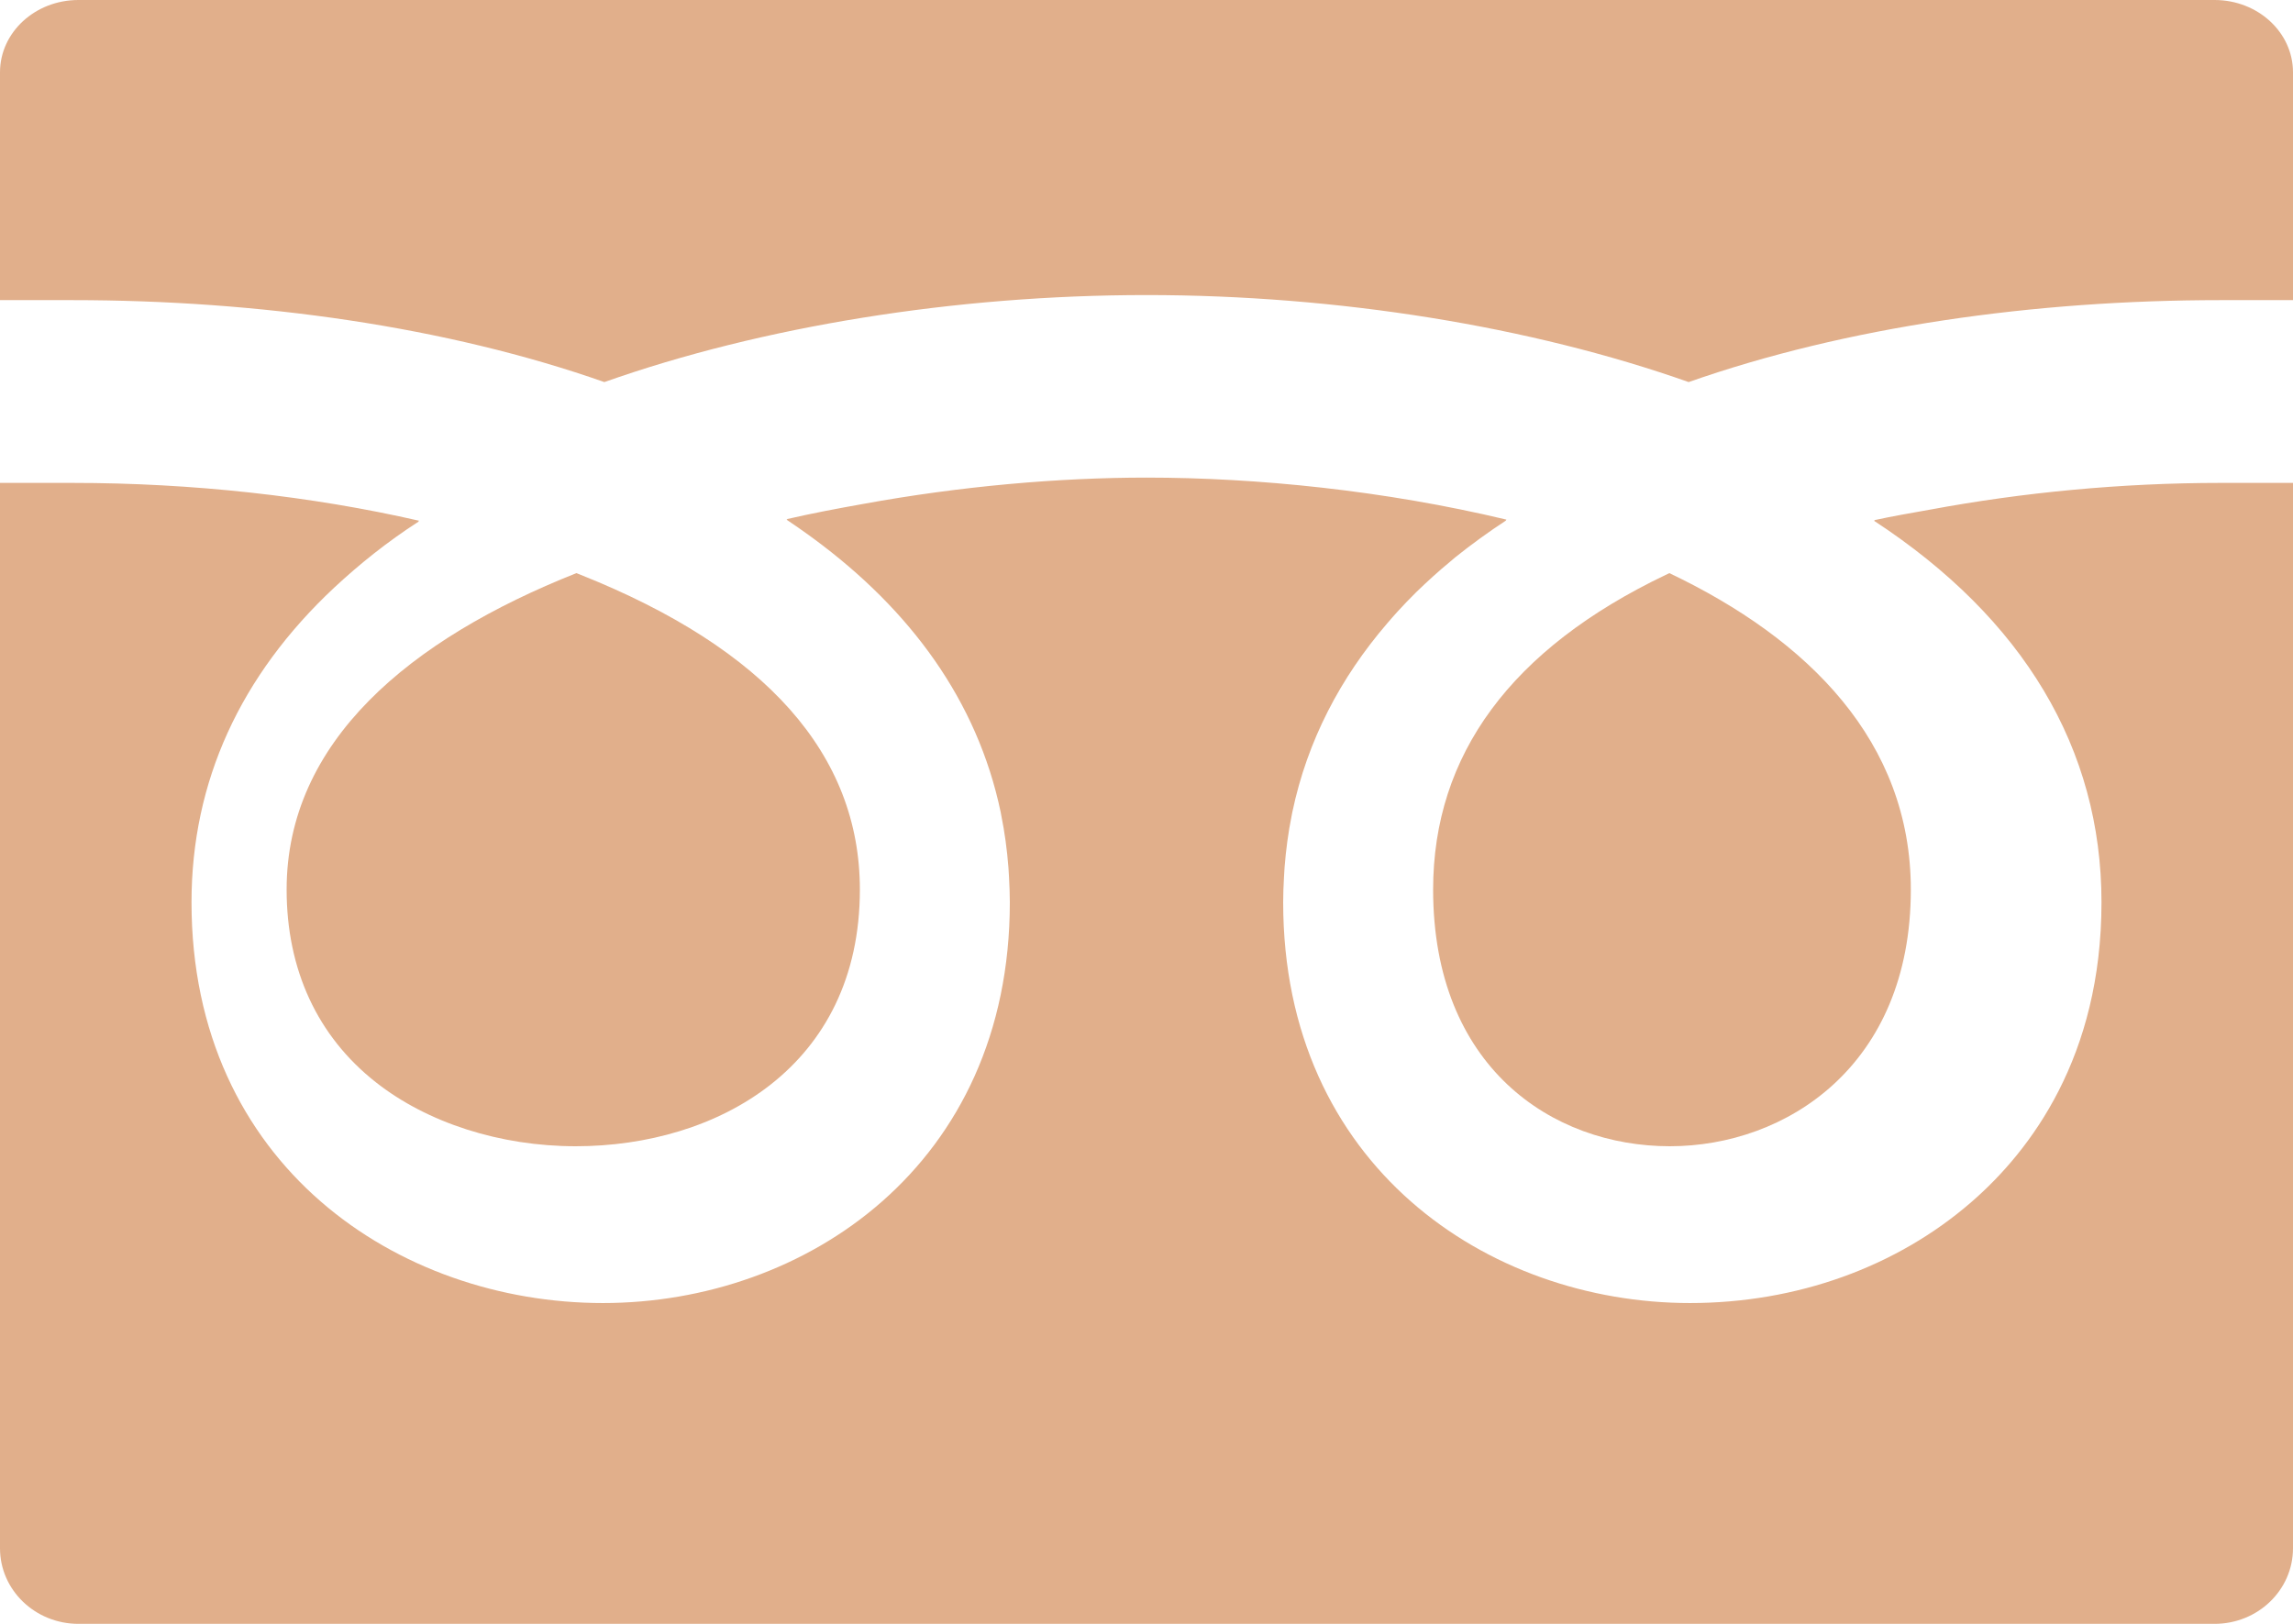 <svg width="48" height="34" viewBox="0 0 48 34" fill="none" xmlns="http://www.w3.org/2000/svg">
<path d="M30 18.626C30 22.339 32.489 24 34.956 24C37.386 24 40 22.319 40 18.626C40 15.529 37.856 13.386 34.945 12C34.919 12.012 34.892 12.025 34.866 12.038C31.637 13.583 30 15.8 30 18.626Z" fill="#E1AF8B"/>
<path d="M6 18.626C6 20.303 6.645 21.698 7.866 22.659C8.947 23.512 10.473 24 12.052 24C15.013 24 18 22.339 18 18.626C18 15.8 16.036 13.583 12.161 12.038C12.13 12.025 12.097 12.012 12.066 12C8.573 13.386 6 15.529 6 18.626Z" fill="#E1AF8B"/>
<path d="M48 10.125V10.111H46.489C44.403 10.111 42.341 10.311 40.417 10.668C40.02 10.739 39.62 10.807 39.236 10.891C39.24 10.893 39.243 10.896 39.247 10.899C39.241 10.9 39.234 10.901 39.228 10.903C42.356 12.95 43.991 15.674 43.991 18.892C43.991 22.123 42.511 24.088 41.27 25.166C39.699 26.531 37.607 27.283 35.377 27.283C31.145 27.283 26.861 24.401 26.861 18.892C26.861 18.715 26.868 18.541 26.878 18.368C26.881 18.3 26.885 18.232 26.89 18.164C26.919 17.791 26.968 17.427 27.039 17.075C27.044 17.051 27.048 17.027 27.053 17.003C27.367 15.505 28.06 14.19 29.041 13.049C29.114 12.965 29.186 12.881 29.262 12.798C29.387 12.662 29.515 12.528 29.648 12.397C29.876 12.177 30.112 11.96 30.367 11.751C30.401 11.723 30.433 11.694 30.467 11.666C30.8 11.399 31.154 11.142 31.532 10.894C31.528 10.893 31.523 10.893 31.519 10.892C31.525 10.888 31.53 10.884 31.536 10.88C28.99 10.27 26.306 10 24 10C22.173 10 20.11 10.178 18.065 10.552C17.524 10.648 16.988 10.75 16.473 10.869C16.477 10.871 16.48 10.874 16.483 10.876C16.477 10.878 16.47 10.879 16.464 10.88C16.625 10.987 16.782 11.097 16.937 11.209C16.973 11.235 17.009 11.262 17.045 11.288C19.049 12.767 20.457 14.664 20.948 17.007C20.952 17.027 20.955 17.047 20.959 17.067C21.031 17.423 21.081 17.79 21.11 18.167C21.115 18.233 21.118 18.299 21.122 18.365C21.131 18.539 21.139 18.714 21.139 18.892C21.139 24.401 16.855 27.283 12.622 27.283C8.342 27.283 4.009 24.401 4.009 18.892C4.009 16.359 5.037 14.138 6.994 12.306C7.523 11.813 8.105 11.345 8.769 10.917C8.764 10.916 8.76 10.915 8.756 10.914C8.762 10.911 8.766 10.906 8.772 10.903C6.53 10.389 4.031 10.111 1.511 10.111H0V32.417C0 33.292 0.735 34 1.642 34H46.358C47.265 34 48 33.292 48 32.417V10.193V10.125Z" fill="#E1AF8B"/>
<path d="M12.651 8C15.948 6.834 19.997 6.178 24 6.178C28.003 6.178 32.051 6.834 35.349 8C38.651 6.839 42.577 6.284 46.489 6.284H48V1.514C48 0.678 47.265 0 46.358 0H1.642C0.735 0 0 0.678 0 1.514V6.284H1.511C5.423 6.284 9.349 6.839 12.651 8Z" fill="#E1AF8B"/>
</svg>
